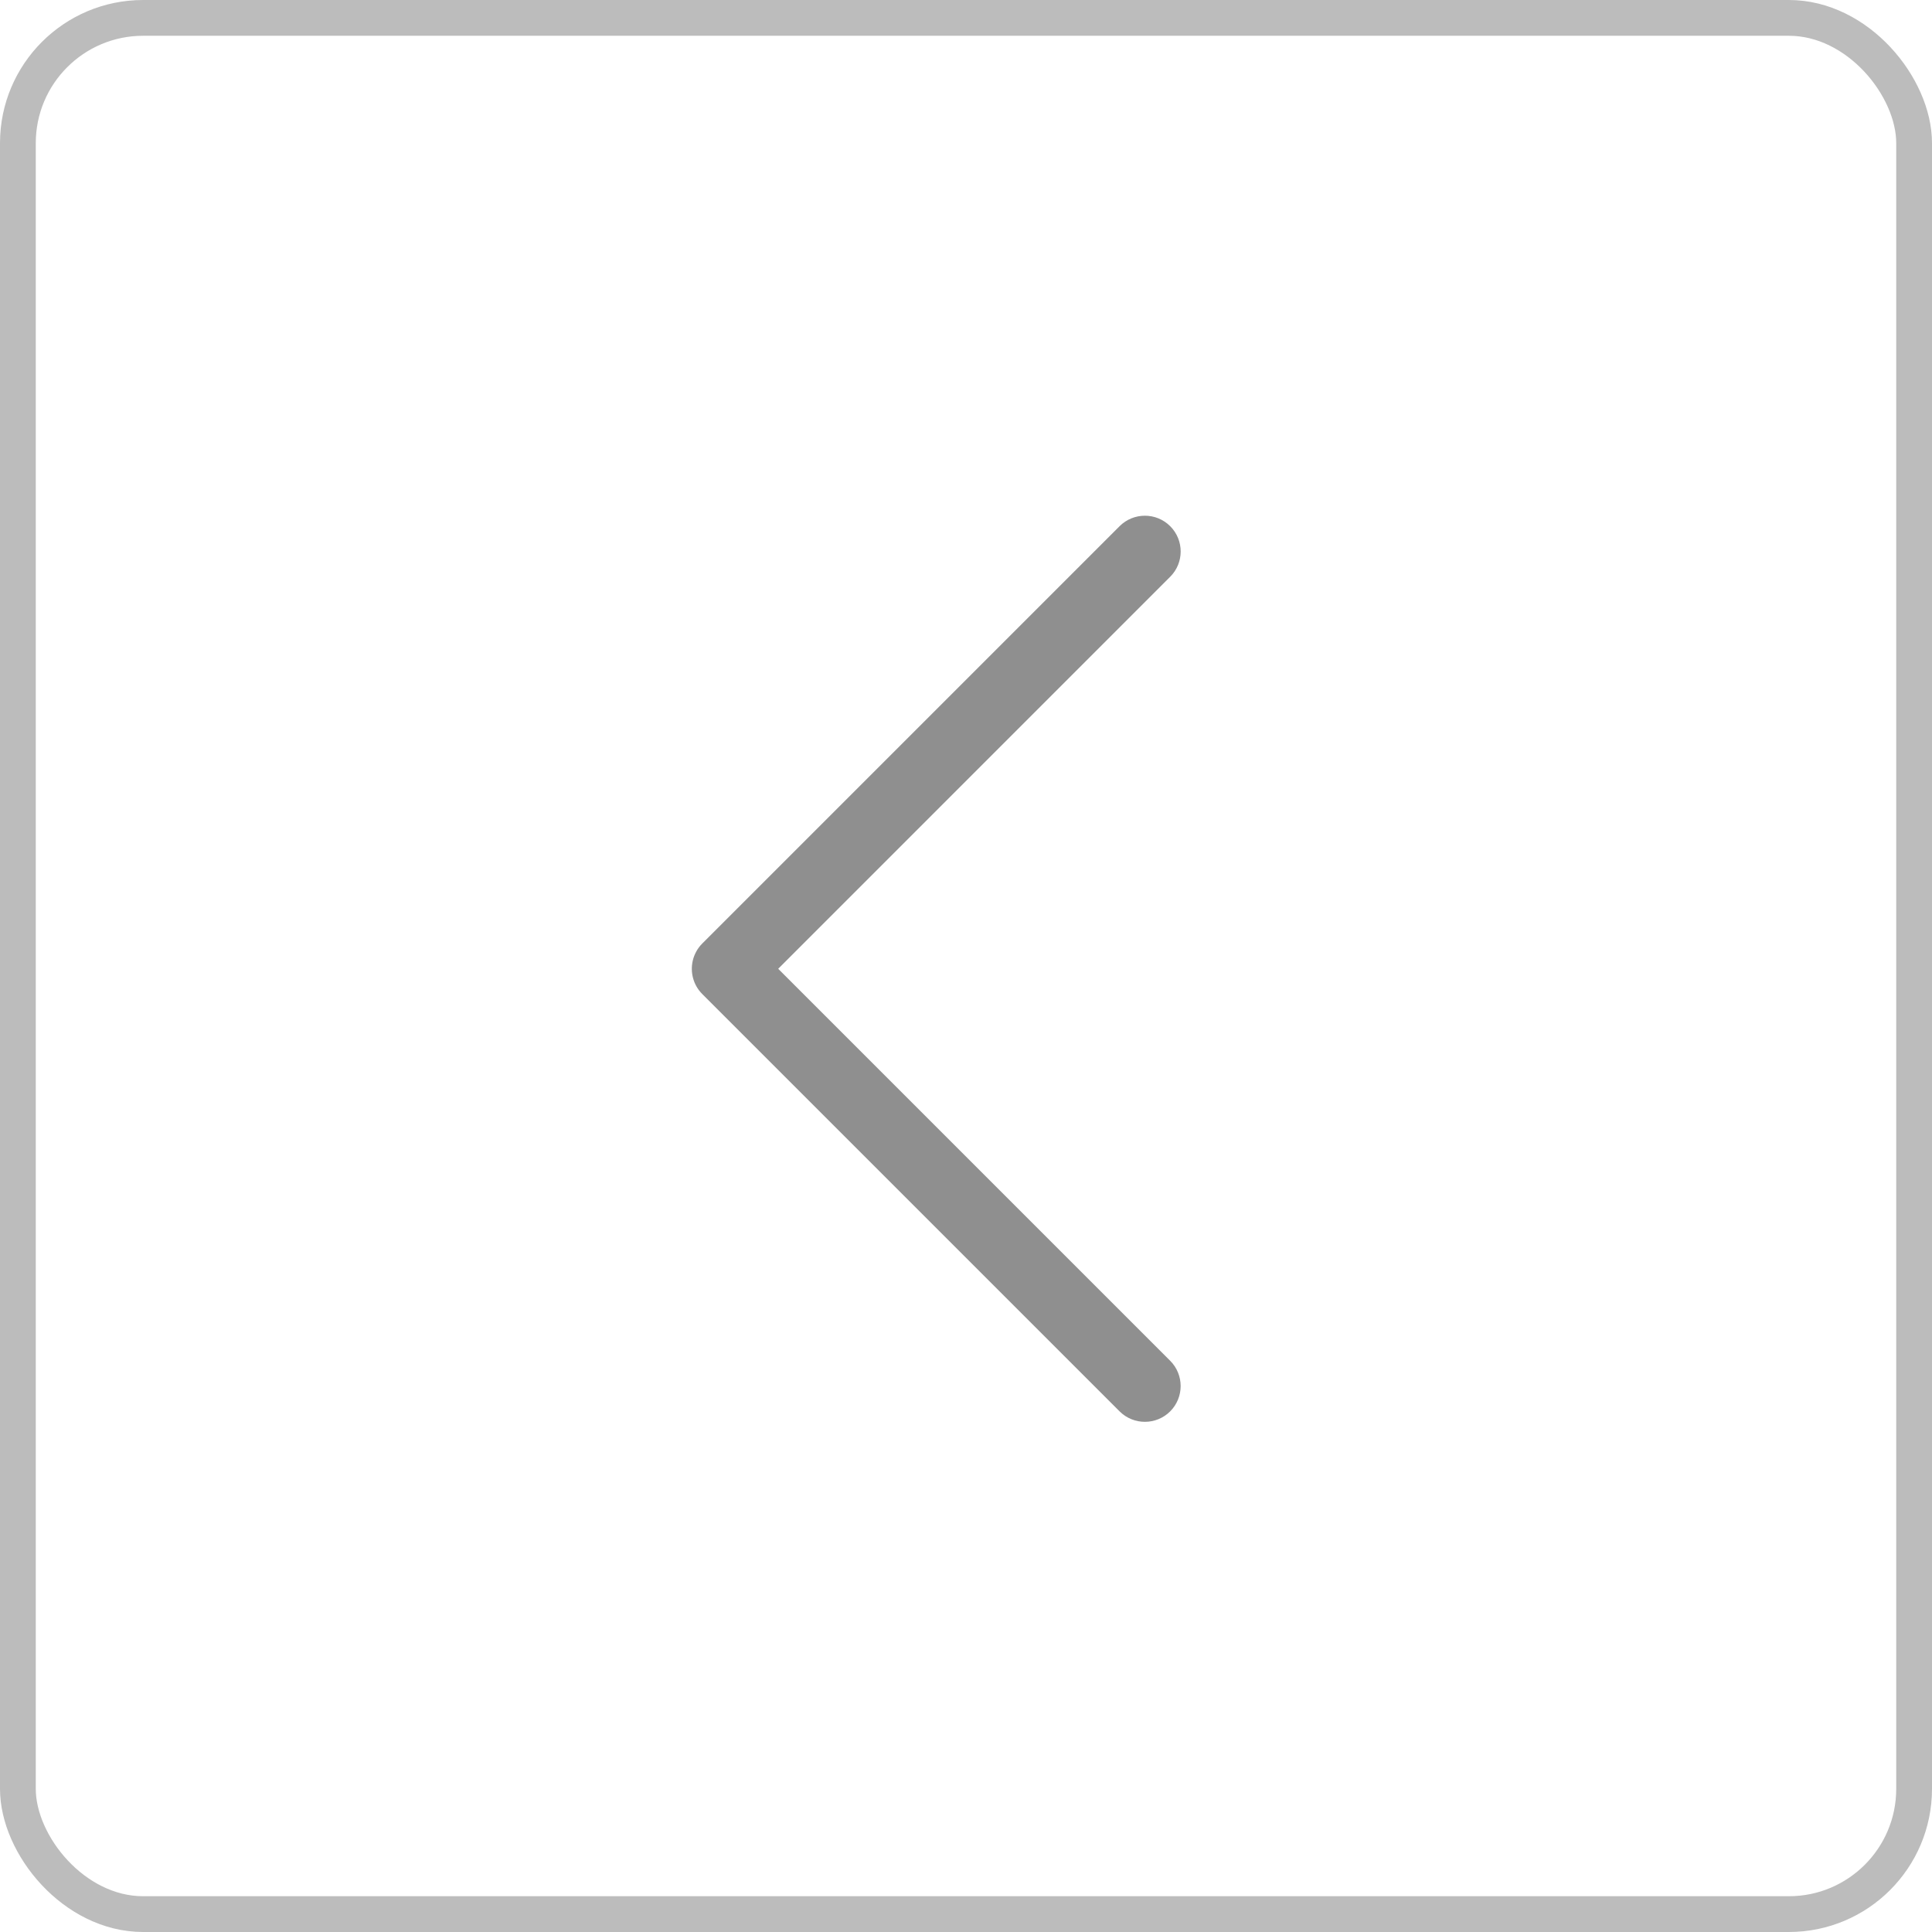 <?xml version="1.0" encoding="UTF-8"?> <svg xmlns="http://www.w3.org/2000/svg" width="54" height="54" viewBox="0 0 54 54" fill="none"><rect x="0.5" y="0.5" width="53" height="53" rx="3.5" stroke="#212121" stroke-opacity="0.3"></rect><path fill-rule="evenodd" clip-rule="evenodd" d="M32.707 16.121C33.098 15.731 33.098 15.098 32.707 14.707C32.317 14.317 31.683 14.317 31.293 14.707L19.63 26.37C19.492 26.508 19.403 26.677 19.362 26.854C19.288 27.178 19.377 27.533 19.63 27.785L31.293 39.448C31.683 39.838 32.316 39.838 32.707 39.448C33.097 39.057 33.097 38.424 32.707 38.034L21.751 27.078L32.707 16.121Z" fill="#212121" fill-opacity="0.5"></path></svg> 